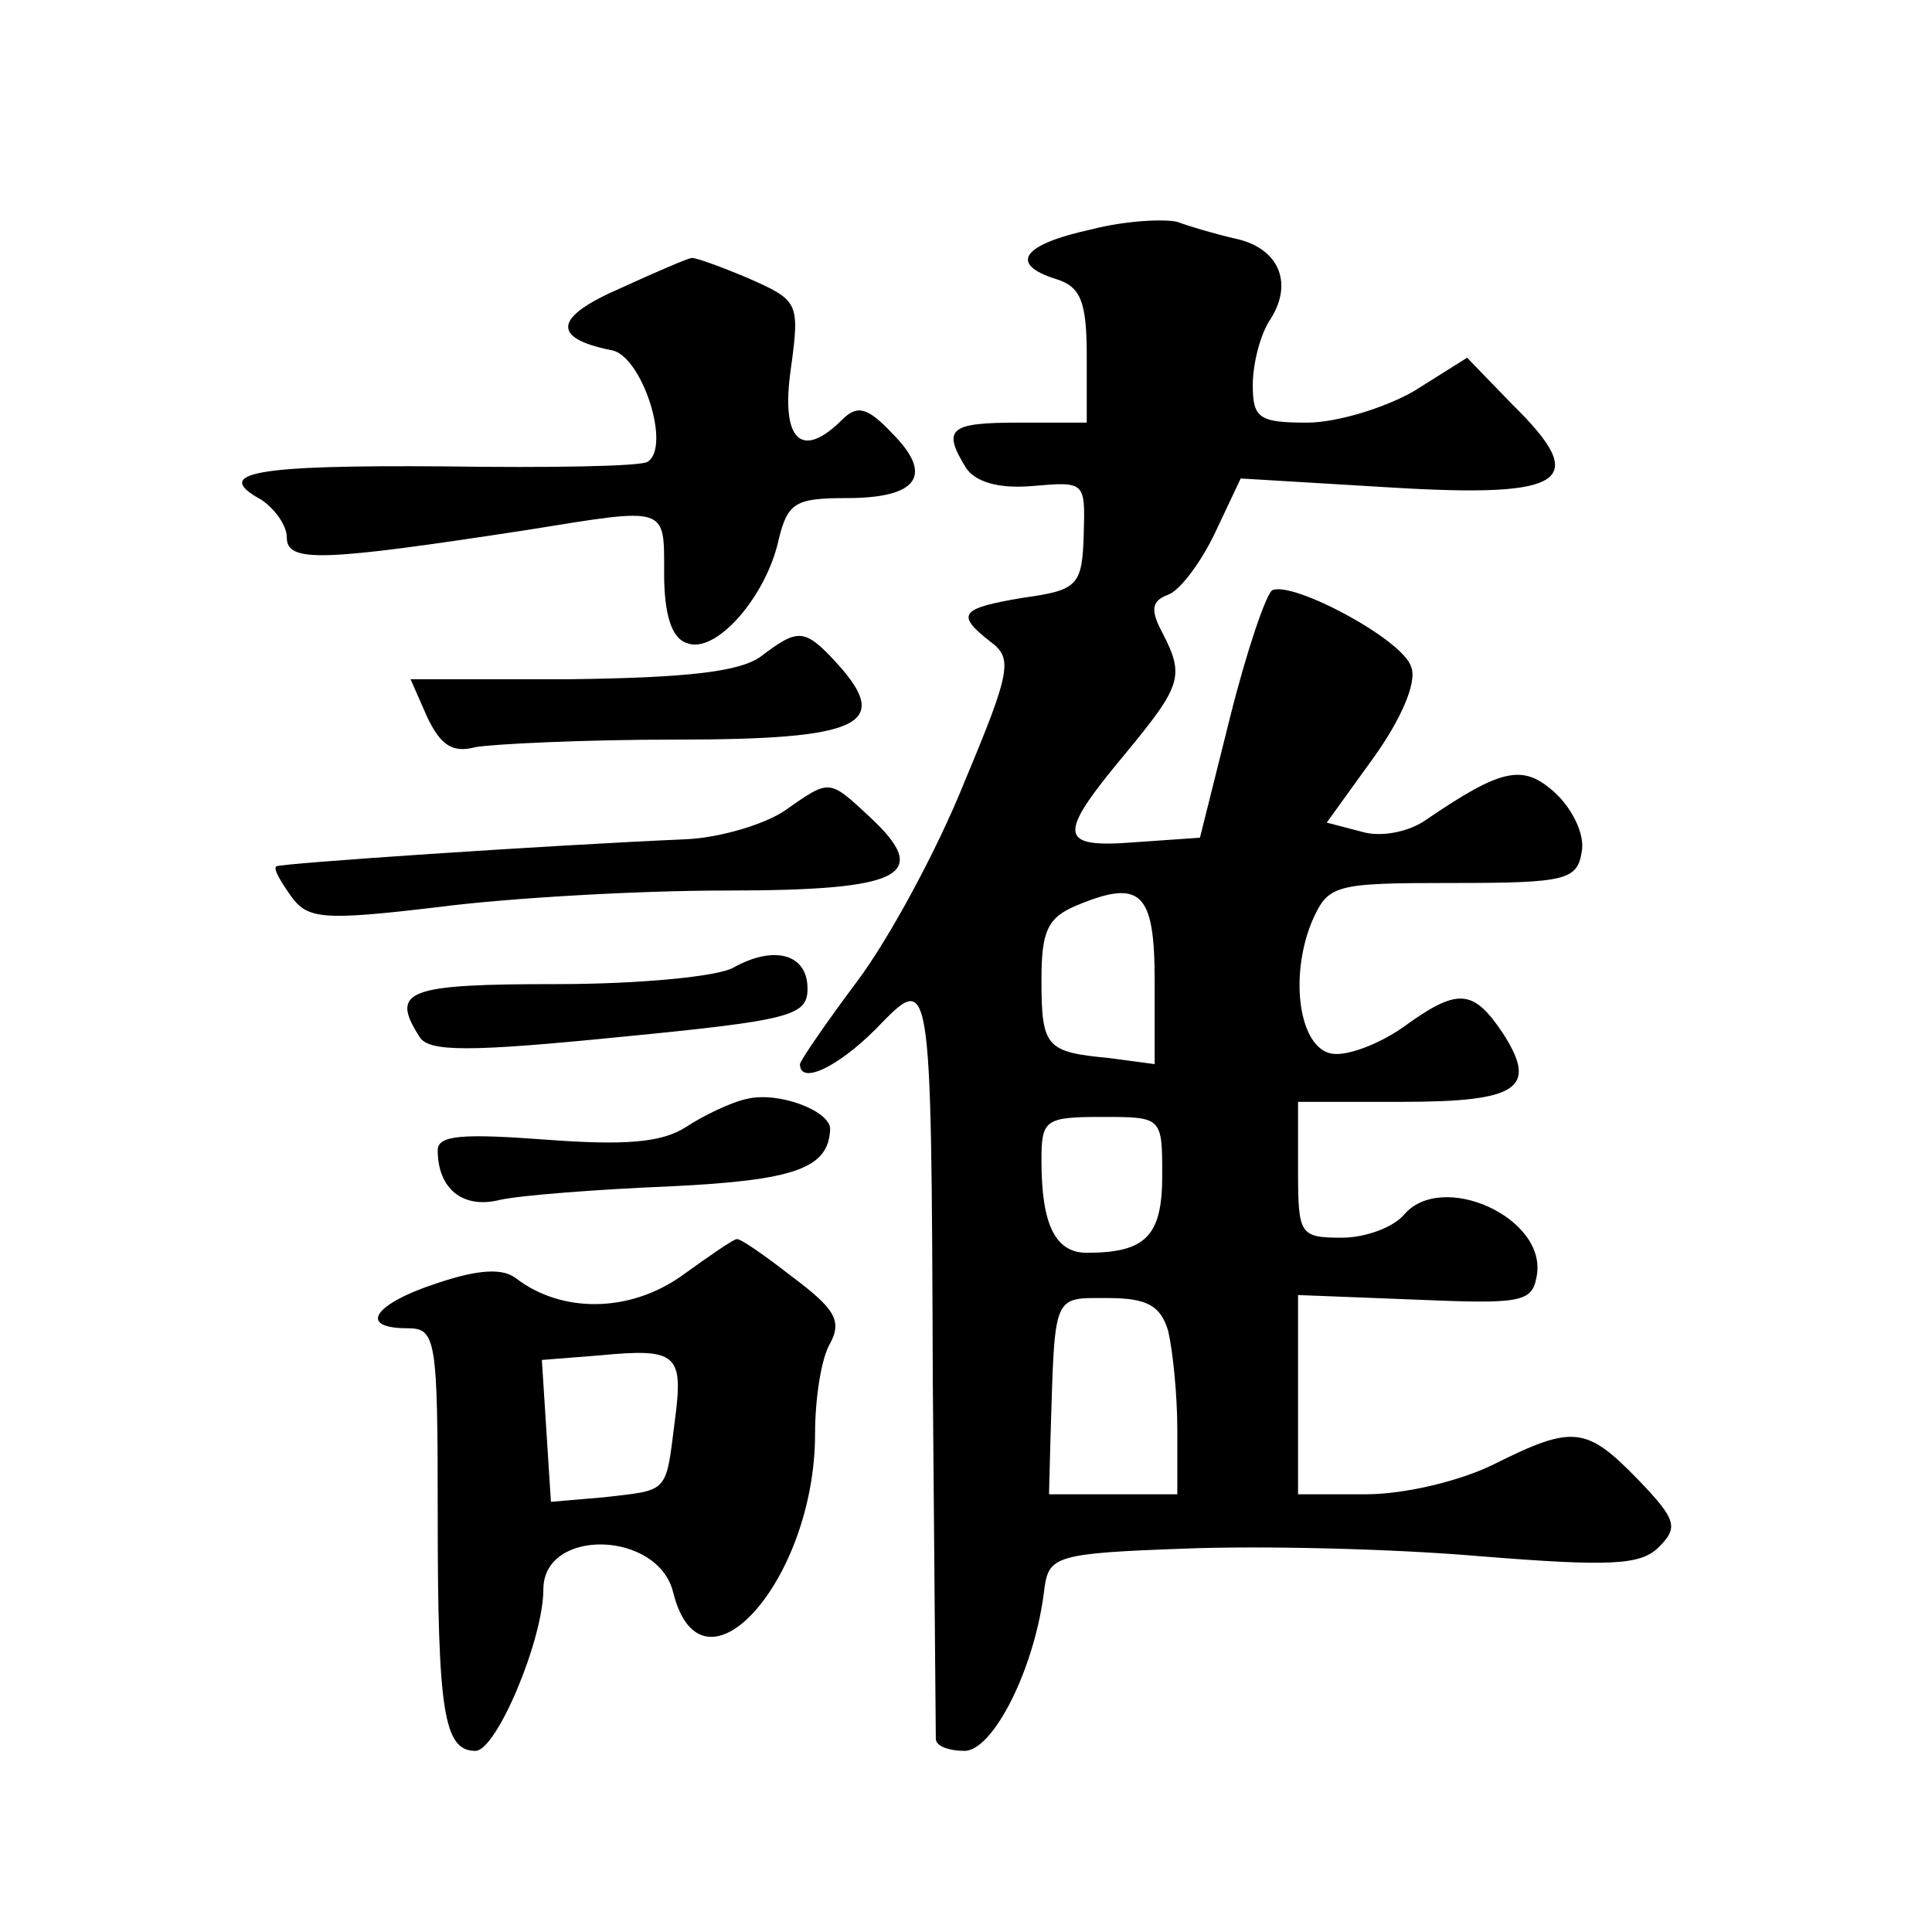 <?xml version="1.0" standalone="no"?>
<!DOCTYPE svg PUBLIC "-//W3C//DTD SVG 20010904//EN"
 "http://www.w3.org/TR/2001/REC-SVG-20010904/DTD/svg10.dtd">
<svg version="1.0" xmlns="http://www.w3.org/2000/svg"
 width="128pt" height="128pt" viewBox="0 0 128 128"
 preserveAspectRatio="xMidYMid meet">
<g transform="translate(0,128) scale(0.1,-0.1)"
fill="#0" stroke="none">
<path d="M723 1128 c-46 -10 -55 -23 -23 -33 16 -5 20 -15 20 -51 l0 -44 -45 0
c-46 0 -51 -4 -35 -30 6 -9 21 -14 44 -12 35 3 35 3 34 -32 -1 -34 -4 -37 -40 -42
-42 -7 -45 -11 -22 -29 15 -11 14 -19 -17 -93 -18 -45 -50 -104 -71 -132 -21 -28
-38 -53 -38 -55 0 -14 25 -2 50 23 37 38 37 43 38 -233 1 -126 2 -233 2 -237 0
-5 9 -8 19 -8 19 0 47 55 53 108 3 21 8 23 93 26 50 2 137 0 195 -5 87 -7 107 -6
119 6 13 13 12 18 -14 45 -34 35 -43 36 -95 10 -22 -11 -59 -20 -85 -20 l-45 0
0 66 0 66 77 -3 c70 -3 78 -2 81 15 8 39 -63 71 -88 41 -7 -8 -25 -15 -41 -15 -28
0 -29 2 -29 45 l0 45 69 0 c77 0 90 9 67 45 -20 30 -30 31 -67 4 -16 -11 -37 -19
-47 -17 -21 4 -28 50 -13 87 11 25 14 26 94 26 75 0 82 2 85 21 2 11 -6 28 -18
39 -21 19 -35 16 -85 -18 -11 -8 -30 -12 -43 -8 l-23 6 31 43 c18 25 29 50 25 60
-5 18 -78 57 -92 51 -4 -2 -17 -40 -28 -84 l-20 -80 -43 -3 c-51 -4 -52 4 -7 58
38 46 40 52 25 81 -8 15 -7 21 4 25 8 3 22 22 31 41 l17 36 100 -6 c116 -7 132
4 80 55 l-30 31 -35 -22 c-19 -11 -51 -21 -71 -21 -32 0 -36 3 -36 25 0 14 5 34
12 44 15 24 5 47 -24 53 -13 3 -30 8 -38 11 -8 2 -34 1 -57 -5z m42 -498 l0 -55
-30 4 c-42 4 -45 7 -45 52 0 32 4 41 23 49 43 18 52 9 52 -50z m5 -129 c0 -40 -11
-51 -50 -51 -21 0 -30 19 -30 61 0 27 2 29 40 29 40 0 40 0 40 -39z m4 -103 c3
-13 6 -42 6 -65 l0 -43 -43 0 -42 0 1 38 c3 96 1 92 38 92 26 0 35 -5 40 -22z M411
1089 c-44 -19 -46 -33 -6 -41 20 -3 40 -64 24 -74 -5 -3 -65 -4 -134 -3 -126 1
-155 -4 -122 -22 9 -6 17 -17 17 -25 0 -17 23 -16 160 5 93 15 90 16 90 -29 0 -27
5 -43 15 -46 19 -8 53 31 61 69 6 24 11 27 45 27 47 0 58 15 30 43 -16 17 -23 19
-33 9 -27 -27 -41 -14 -34 34 6 44 5 45 -29 60 -19 8 -36 14 -37 13 -2 0 -23 -9
-47 -20z M504 845 c-14 -10 -48 -14 -126 -15 l-106 0 11 -25 c9 -19 17 -24 32 -20
11 2 71 5 133 5 122 0 143 10 107 50 -22 24 -26 24 -51 5z M520 743 c-13 -9 -43
-18 -65 -19 -92 -4 -270 -16 -272 -18 -2 -2 3 -10 10 -20 11 -15 21 -16 97 -7 46
6 132 11 191 11 117 0 137 10 95 49 -27 25 -26 25 -56 4z M486 639 c-10 -6 -63
-11 -117 -11 -99 0 -111 -4 -91 -35 6 -10 33 -10 133 0 113 11 124 14 124 32 0
23 -22 29 -49 14z M495 552 c-10 -2 -29 -11 -41 -19 -16 -10 -40 -12 -93 -8 -54
4 -71 3 -71 -7 0 -26 17 -39 41 -33 13 3 64 7 113 9 83 4 105 12 106 38 0 12 -34
25 -55 20z M452 435 c-35 -25 -80 -25 -110 -2 -9 7 -25 6 -52 -3 -43 -14 -53 -30
-20 -30 19 0 20 -7 20 -124 0 -130 4 -156 25 -156 14 0 45 74 45 107 0 41 76 39
86 -2 19 -76 94 8 94 105 0 23 4 50 10 60 8 15 3 23 -25 44 -18 14 -35 26 -37 25
-2 0 -18 -11 -36 -24z m-5 -97 c-6 -48 -4 -45 -47 -50 l-35 -3 -3 47 -3 47 38 3
c52 5 56 1 50 -44z"/>
</g>
</svg>
